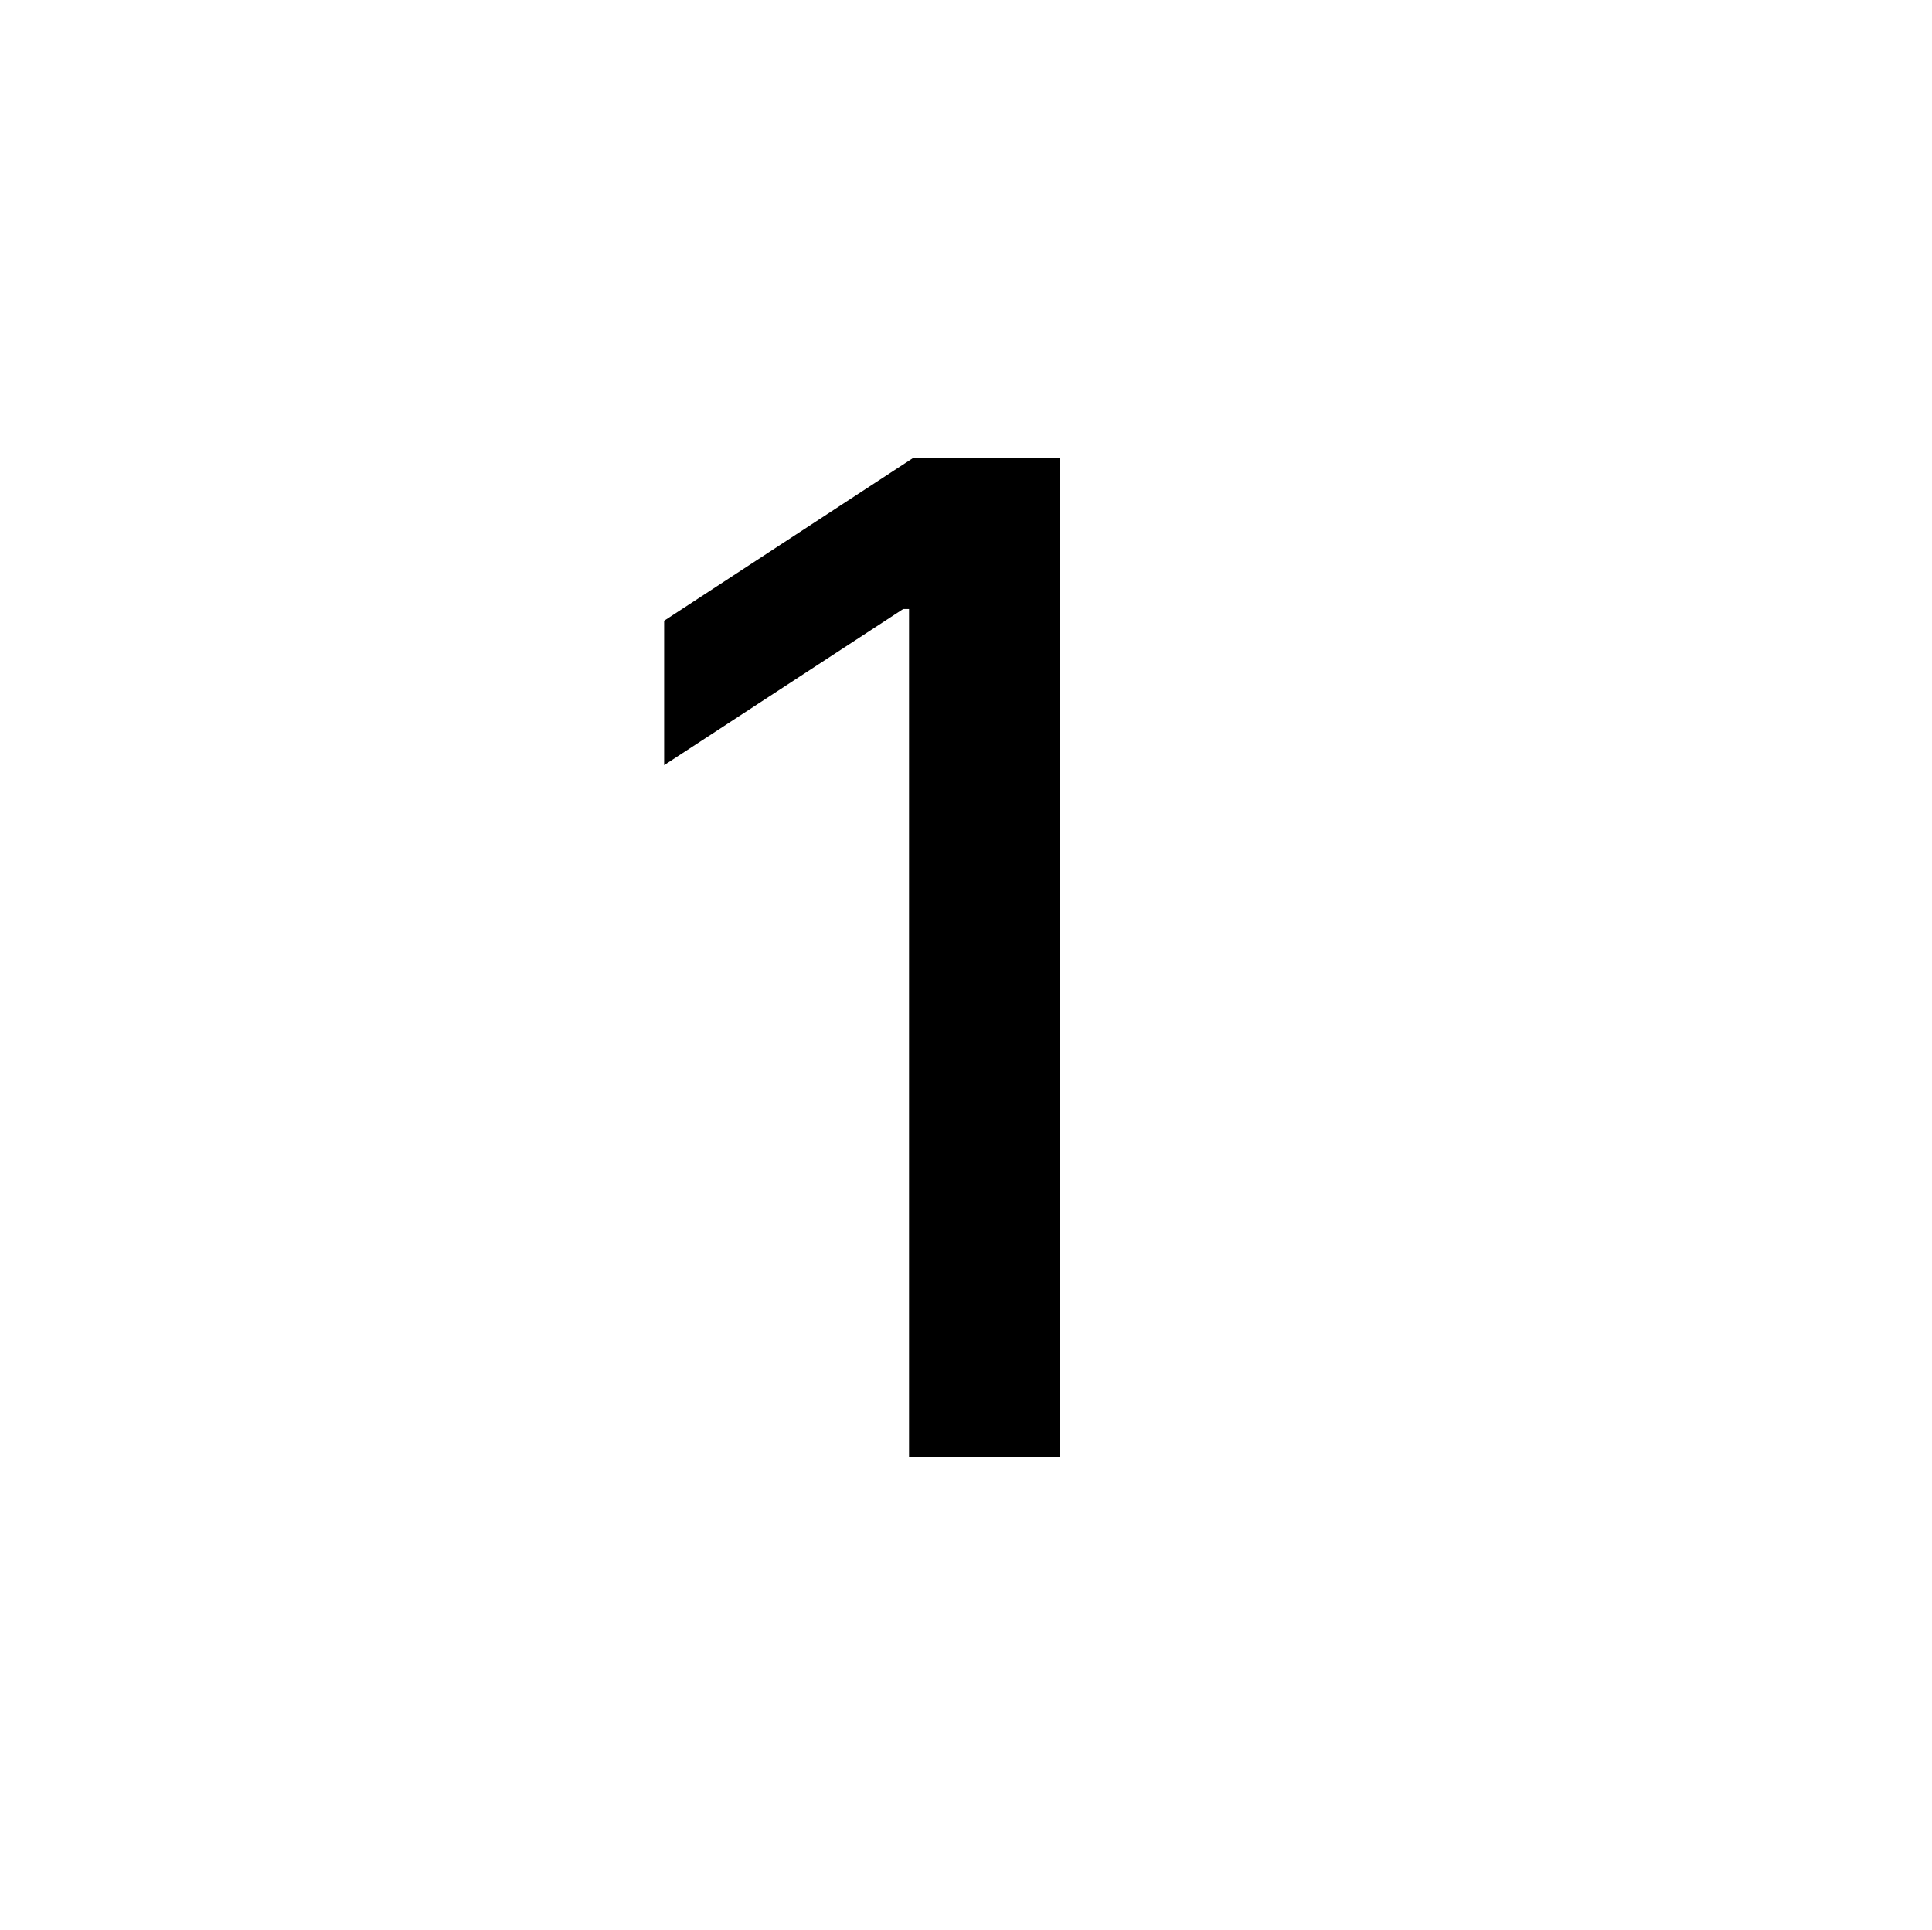<svg width="962" height="961" viewBox="0 0 962 961" fill="none" xmlns="http://www.w3.org/2000/svg">
<g filter="url(#filter0_d_499_13)">
<circle cx="480.996" cy="475.004" r="474.996" fill="white"/>
<path d="M527.931 222.558V720.008H452.634V297.855H449.719L330.7 375.582V303.685L454.82 222.558H527.931Z" fill="black"/>
</g>
<defs>
<filter id="filter0_d_499_13" x="0.655" y="0.008" width="960.681" height="960.681" filterUnits="userSpaceOnUse" color-interpolation-filters="sRGB">
<feFlood flood-opacity="0" result="BackgroundImageFix"/>
<feColorMatrix in="SourceAlpha" type="matrix" values="0 0 0 0 0 0 0 0 0 0 0 0 0 0 0 0 0 0 127 0" result="hardAlpha"/>
<feOffset dy="5.345"/>
<feGaussianBlur stdDeviation="2.672"/>
<feComposite in2="hardAlpha" operator="out"/>
<feColorMatrix type="matrix" values="0 0 0 0 0 0 0 0 0 0 0 0 0 0 0 0 0 0 0.25 0"/>
<feBlend mode="normal" in2="BackgroundImageFix" result="effect1_dropShadow_499_13"/>
<feBlend mode="normal" in="SourceGraphic" in2="effect1_dropShadow_499_13" result="shape"/>
</filter>
</defs>
</svg>
